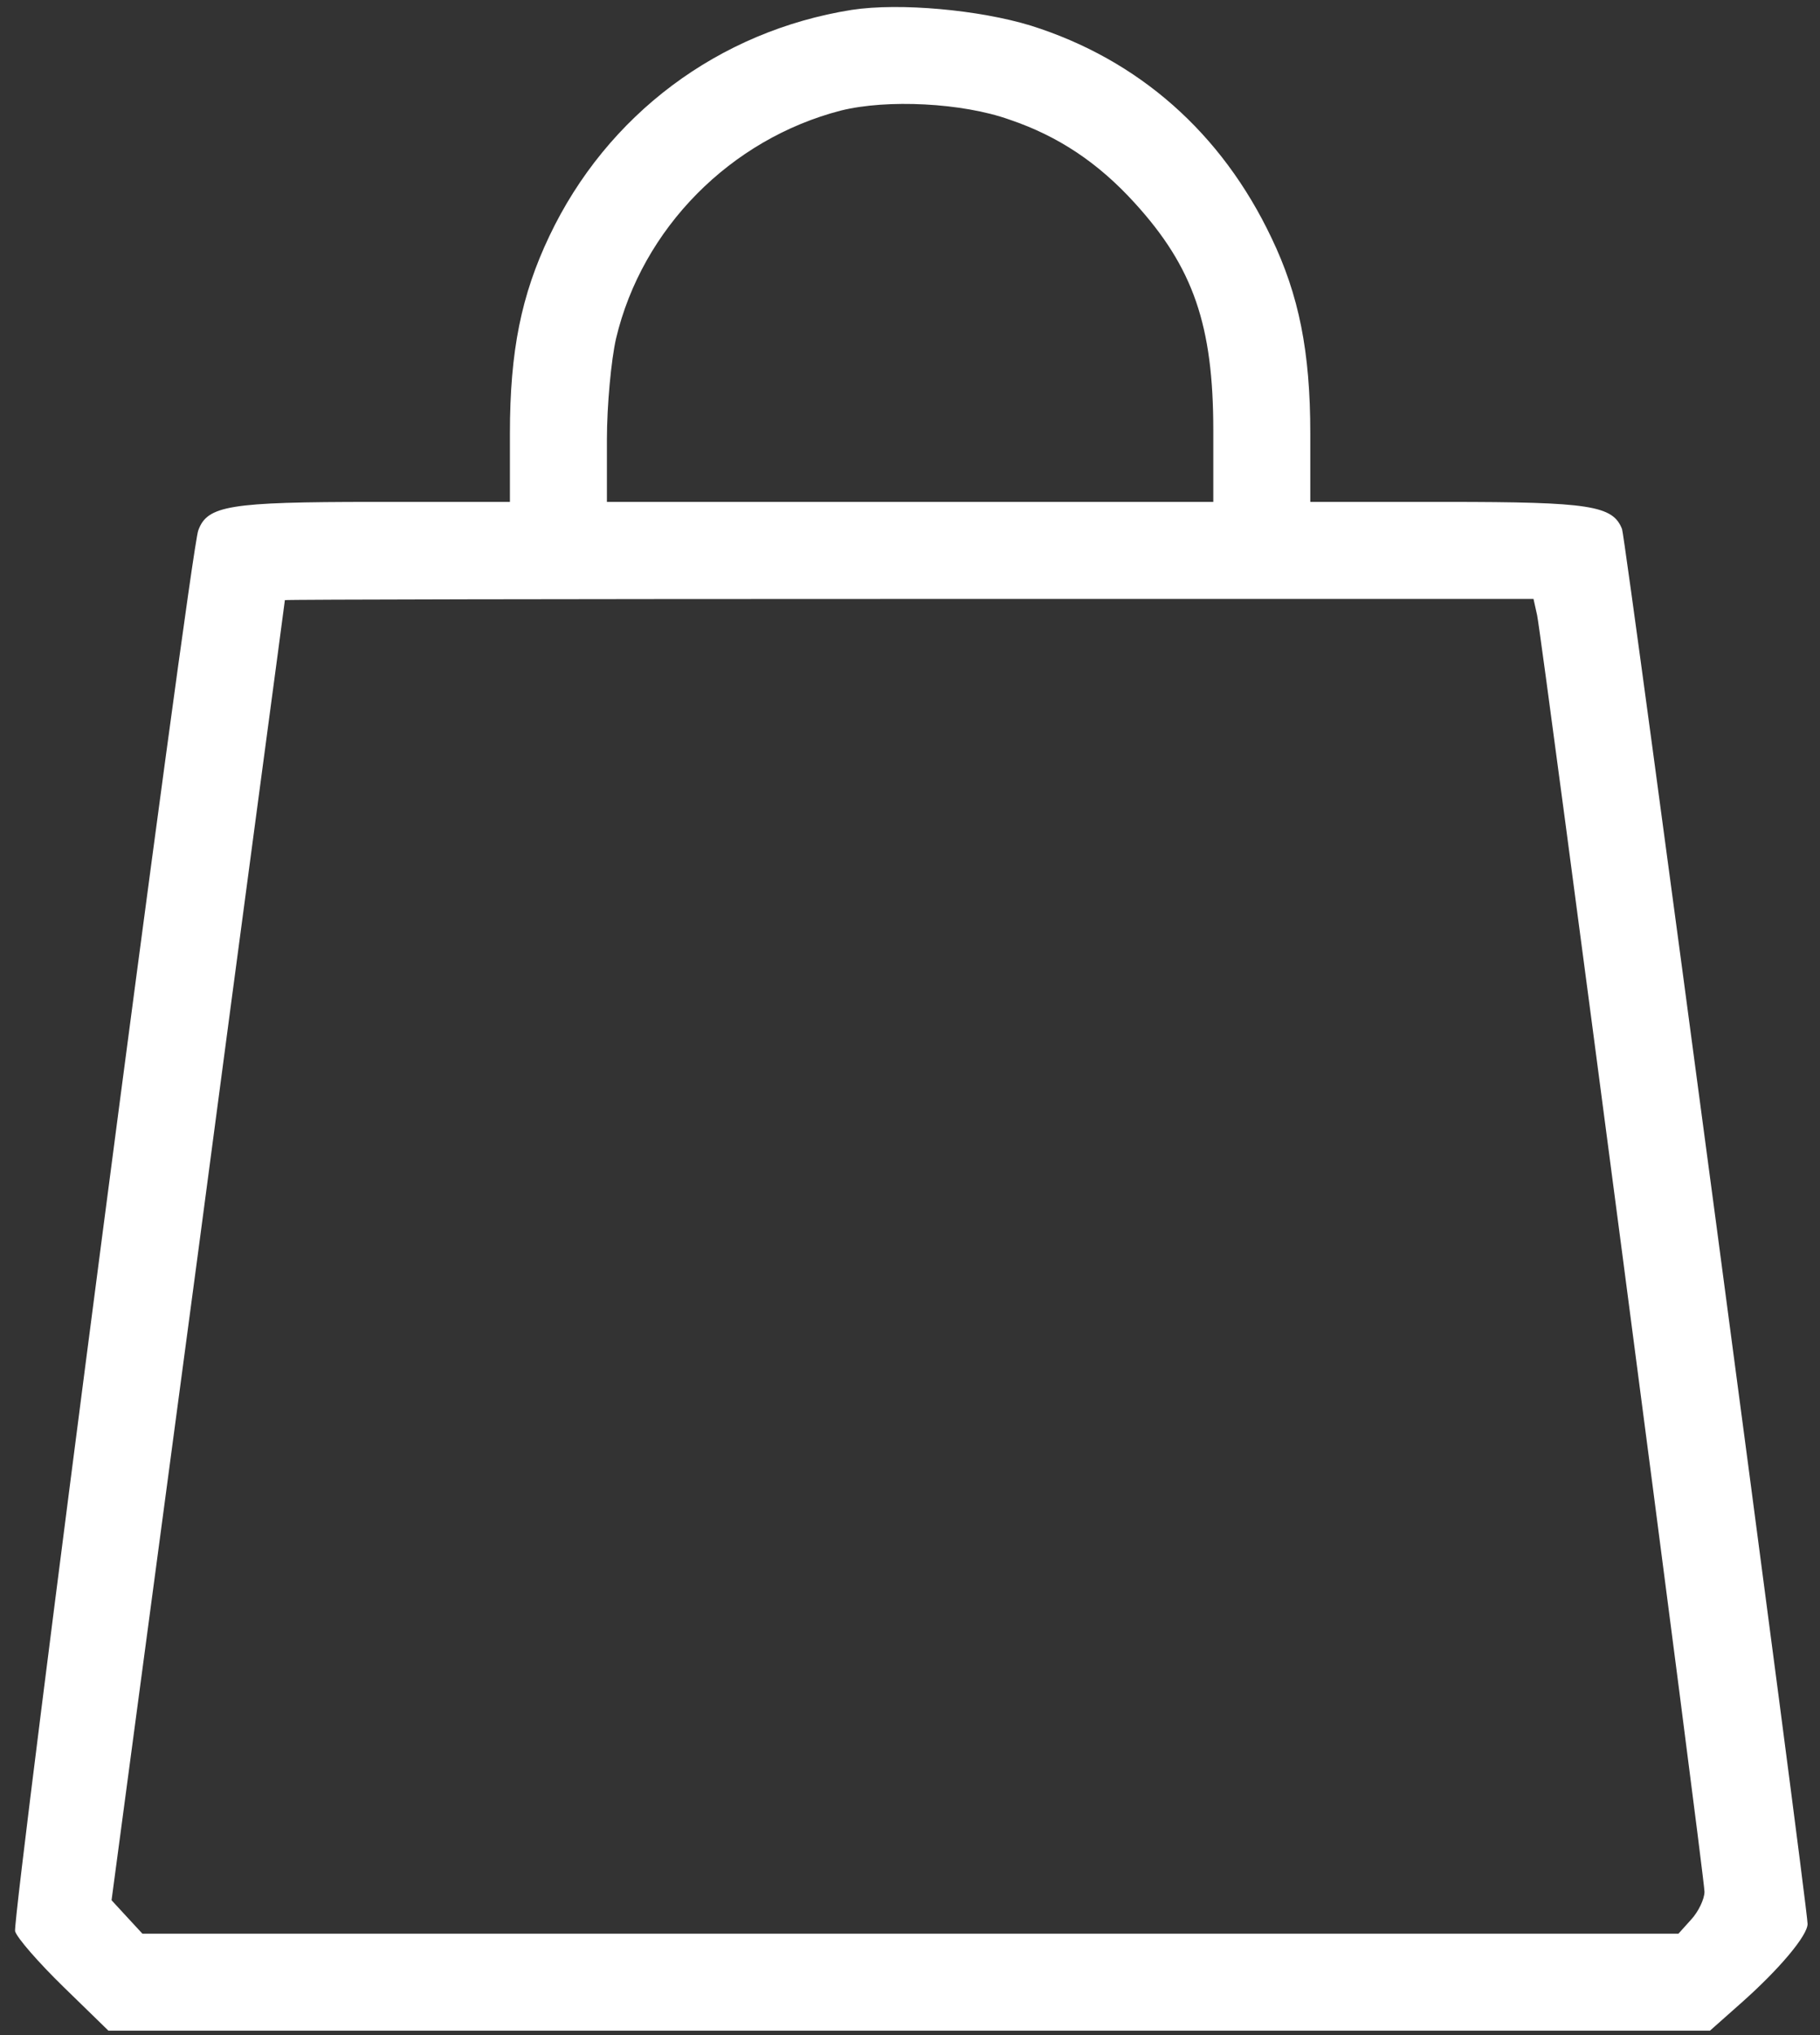 <svg width="17" height="19" viewBox="0 0 17 19" fill="none" xmlns="http://www.w3.org/2000/svg">
<rect x="0" y="0" width="17" height="19" fill="#333333" stroke="none"/>
<path d="M7.957 0.092C6.711 0.29 5.669 1.072 5.131 2.205C4.87 2.754 4.763 3.275 4.763 4.046V4.686H3.488C2.14 4.686 1.936 4.72 1.852 4.952C1.778 5.133 0.113 17.905 0.141 18.03C0.158 18.092 0.362 18.325 0.594 18.551L1.013 18.959H8.495H15.972L16.272 18.693C16.623 18.381 16.884 18.07 16.884 17.962C16.884 17.798 15.185 5.031 15.151 4.94C15.066 4.72 14.851 4.686 13.514 4.686H12.239V4.046C12.239 3.281 12.132 2.754 11.877 2.222C11.412 1.242 10.636 0.556 9.628 0.239C9.147 0.092 8.405 0.024 7.957 0.092ZM9.43 1.117C9.883 1.27 10.257 1.519 10.597 1.893C11.146 2.494 11.333 3.037 11.333 4.017V4.686H8.501H5.669V4.102C5.669 3.785 5.709 3.36 5.754 3.162C5.998 2.131 6.825 1.298 7.855 1.032C8.286 0.925 8.988 0.959 9.43 1.117ZM14.358 5.745C14.409 6.005 15.921 17.52 15.921 17.662C15.921 17.73 15.864 17.849 15.796 17.922L15.678 18.053H8.501H1.33L1.183 17.894L1.042 17.741L1.852 11.681C2.293 8.345 2.661 5.614 2.661 5.603C2.667 5.597 5.29 5.592 8.495 5.592H14.324L14.358 5.745Z" fill="white"/>
</svg>
